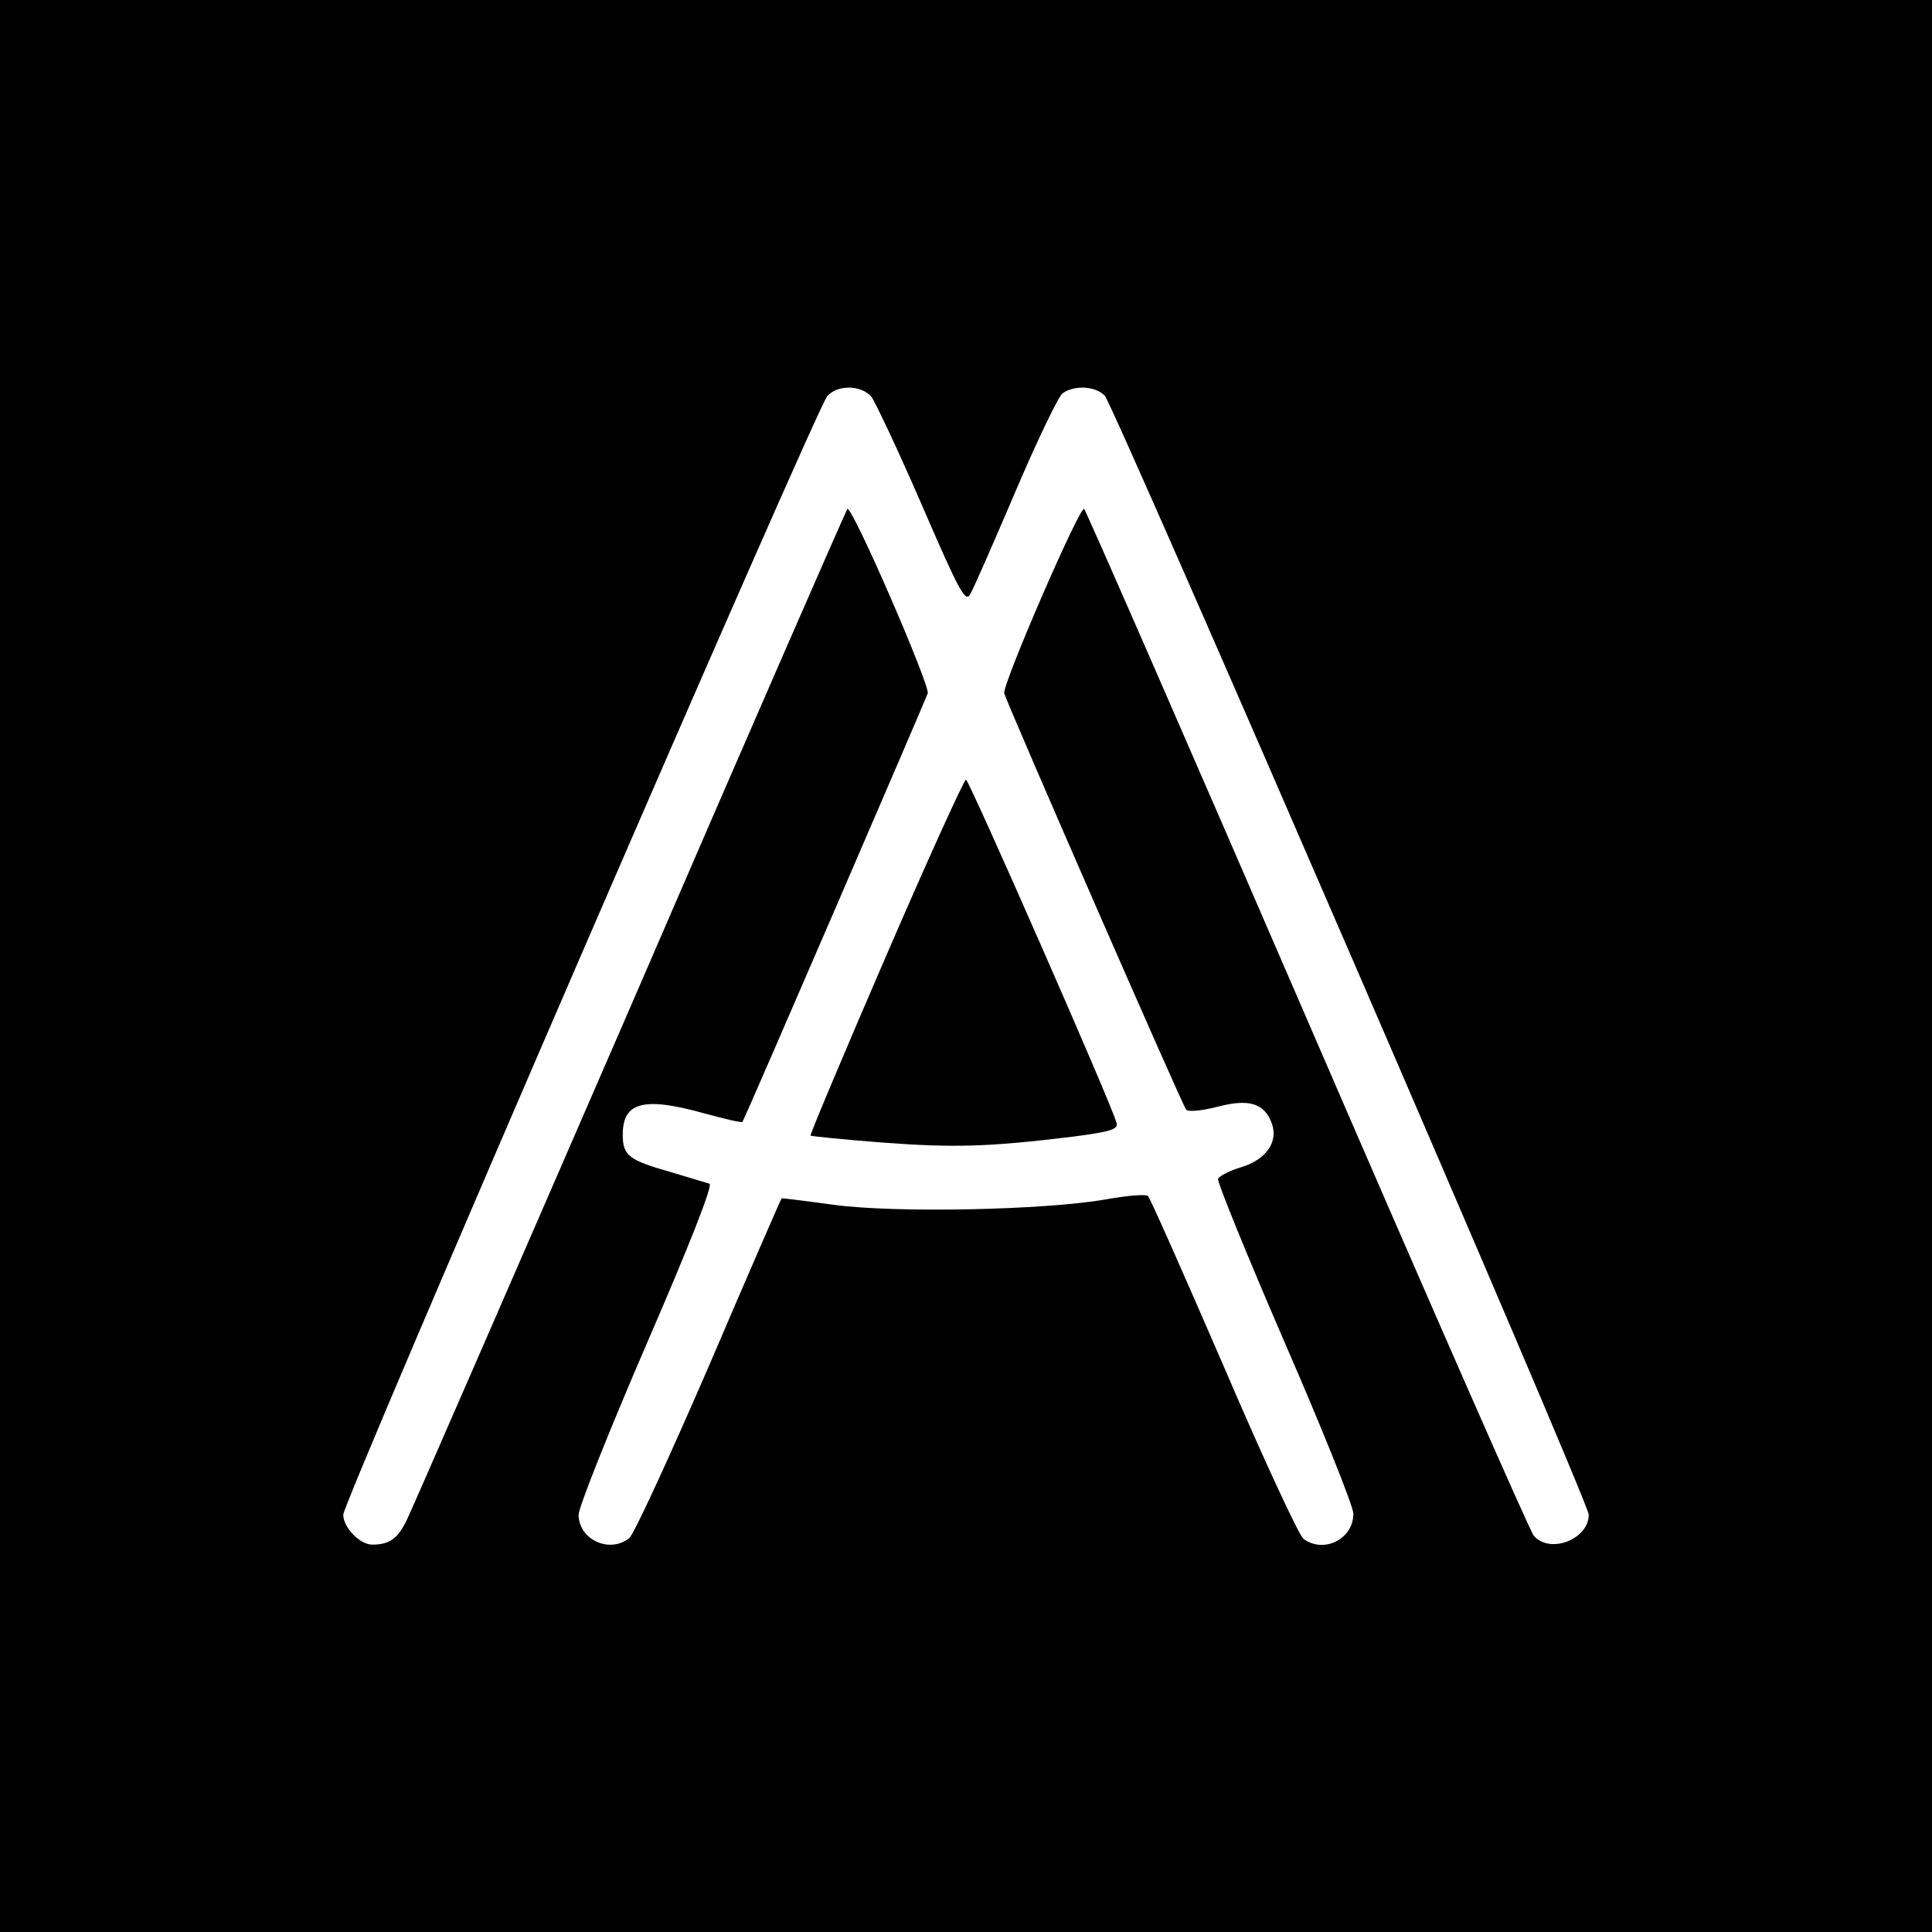 <?xml version="1.0" standalone="no"?>
<!DOCTYPE svg PUBLIC "-//W3C//DTD SVG 20010904//EN"
 "http://www.w3.org/TR/2001/REC-SVG-20010904/DTD/svg10.dtd">
<svg version="1.0" xmlns="http://www.w3.org/2000/svg"
 width="394pt" height="394pt" viewBox="0 0 394 394"
 preserveAspectRatio="xMidYMid meet">
<g transform="translate(0,394) scale(0.1,-0.1)"
fill="#000000" stroke="none">
<path d="M0 1970 l0 -1970 1970 0 1970 0 0 1970 0 1970 -1970 0 -1970 0 0
-1970z m1777 1161 c8 -11 55 -110 103 -221 78 -180 89 -200 99 -181 7 12 48
106 92 209 44 103 87 193 96 200 24 17 67 15 86 -5 21 -25 987 -2256 987
-2282 0 -50 -79 -81 -112 -43 -8 9 -216 483 -462 1052 -246 569 -451 1038
-455 1042 -8 9 -168 -360 -163 -376 9 -29 364 -842 371 -849 5 -5 33 -2 64 6
65 17 96 7 111 -35 13 -38 -13 -74 -65 -89 -23 -7 -43 -18 -45 -23 -2 -6 59
-156 136 -334 77 -177 140 -334 140 -349 0 -52 -61 -82 -102 -51 -9 7 -83 166
-163 353 -81 187 -150 343 -154 346 -3 4 -42 1 -86 -7 -126 -22 -430 -28 -555
-11 -58 8 -106 14 -106 13 -1 0 -68 -154 -148 -341 -81 -187 -154 -346 -163
-352 -41 -32 -103 -2 -103 48 0 15 63 173 139 349 88 203 135 323 128 326 -7
2 -43 13 -80 24 -84 24 -97 33 -97 76 0 67 43 78 168 43 40 -11 75 -19 76 -17
4 4 374 862 378 874 5 16 -155 385 -164 376 -3 -4 -203 -461 -443 -1017 -241
-555 -446 -1026 -456 -1046 -18 -37 -35 -49 -70 -49 -25 0 -59 35 -59 61 0 27
965 2257 987 2281 21 24 69 23 90 -1z"/>
<path d="M1806 1988 c-86 -199 -155 -363 -153 -364 1 -1 67 -8 146 -14 146
-11 218 -9 389 12 77 10 93 15 89 28 -9 36 -301 700 -307 700 -4 0 -78 -163
-164 -362z"/>
</g>
</svg>
